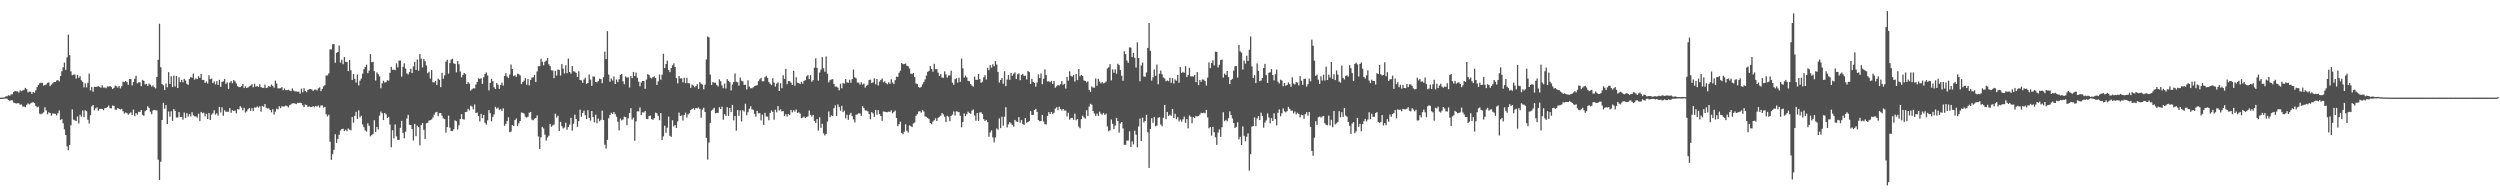 <svg xmlns="http://www.w3.org/2000/svg" width="1920" height="150"><path fill="#4f4f4f" d="M0 74.978h1v1H0zM1 74.974h1v1H1zM2 74.889h1v1H2zM3 74.768h1v1H3zM4 73.997h1v1.749H4zM5 73.946h1v1.911H5zM6 73.165h1v3.675H6zM7 73.505h1v3.977H7zM8 72.552h1v4.418H8zM9 72.376h1v4.704H9zM10 70.592h1v8.165H10zM11 69.812h1v9.332H11zM12 70.138h1v9.41H12zM13 70.159h1v9.073H13zM14 71.143h1v8.208H14zM15 69.385h1v11.053H15zM16 70.017h1v10.216H16zM17 69.415h1v12.437H17zM18 68.938h1v12.865H18zM19 67.488h1v14.911H19zM20 68.451h1v12.051H20zM21 70.963h1v8.459H21zM22 70.283h1v9.871H22zM23 70.441h1v9.017H23zM24 72.112h1v6.668H24zM25 70.582h1v7.888H25zM26 71.241h1v8.01H26zM27 69.343h1v12.028H27zM28 66.887h1v15.479H28zM29 65.272h1v16.595H29zM30 63.99h1v23.295H30zM31 63.469h1v24.298H31zM32 63.615h1v23.524H32zM33 65.756h1v20.562H33zM34 65.332h1v17.074H34zM35 64.895h1v19.955H35zM36 63.622h1v24.167H36zM37 63.213h1v23.034H37zM38 66.152h1v20.663H38zM39 64.937h1v23.92H39zM40 64.008h1v23.202H40zM41 63.063h1v24.171H41zM42 62.961h1v24.514H42zM43 61.848h1v26.849H43zM44 61.519h1v25.462H44zM45 62.452h1v22.396H45zM46 58.45h1v33.654H46zM47 54.712h1v36.713H47zM48 51.664h1v43.036H48zM49 48.011h1v51.307H49zM50 53.657h1v50H50zM51 44.143h1v68.252H51zM52 26.593h1v88.738H52zM53 42.326h1v69.057H53zM54 54.809h1v41.395H54zM55 57.827h1v26.174H55zM56 57.395h1v34.486H56zM57 57.169h1v35.363H57zM58 60.364h1v32.619H58zM59 57.574h1v31.918H59zM60 59.762h1v35.039H60zM61 58.564h1v29.54H61zM62 61.637h1v27.949H62zM63 62.894h1v21.919H63zM64 67.108h1v22.821H64zM65 64.046h1v20.644H65zM66 67.114h1v18.349H66zM67 63.585h1v28.389H67zM68 56.522h1v38.374H68zM69 69.356h1v19.127H69zM70 66.892h1v14.818H70zM71 70.455h1v10.201H71zM72 66.727h1v18.023H72zM73 66.821h1v16.368H73zM74 66.603h1v15.874H74zM75 66.213h1v18.828H75zM76 66.661h1v17.061H76zM77 67.389h1v16.131H77zM78 65.497h1v18.213H78zM79 67.289h1v17.404H79zM80 67.185h1v15.923H80zM81 67.759h1v15.111H81zM82 66.358h1v15.937H82zM83 66.519h1v14.548H83zM84 66.066h1v17.039H84zM85 66.901h1v16.347H85zM86 68.385h1v12.662H86zM87 67.544h1v13.745H87zM88 65.674h1v18.567H88zM89 66.233h1v18.01H89zM90 67.293h1v15.637H90zM91 65.973h1v17.663H91zM92 67.905h1v16.232H92zM93 66.249h1v17.293H93zM94 62.742h1v22.722H94zM95 63.03h1v24.241H95zM96 62.232h1v24.123H96zM97 63.054h1v23.858H97zM98 65.104h1v22.91H98zM99 60.649h1v26.445H99zM100 60.753h1v25.494H100zM101 65.63h1v22.636H101zM102 62.954h1v21.215H102zM103 60.451h1v28.808H103zM104 58.176h1v28.637H104zM105 63.991h1v24.069H105zM106 63.259h1v22.585H106zM107 63.167h1v22.784H107zM108 66.203h1v18.258H108zM109 61.307h1v26.886H109zM110 62.092h1v26.828H110zM111 64.742h1v20.686H111zM112 64.412h1v20.159H112zM113 65.964h1v15.71H113zM114 64.229h1v18.591H114zM115 65.065h1v20.732H115zM116 66.439h1v21.287H116zM117 65.582h1v19.296H117zM118 66.986h1v17.45H118zM119 67.889h1v16.869H119zM120 59.097h1v25.721H120zM121 45.949h1v76.661H121zM122 18.217h1v120.1H122zM123 51.635h1v72.572H123zM124 64.57h1v27.649H124zM125 65.546h1v13.417H125zM126 69.051h1v14.44H126zM127 64.146h1v16.524H127zM128 67.045h1v28.187H128zM129 55.438h1v30.215H129zM130 64.45h1v25.134H130zM131 58.553h1v26.947H131zM132 66.854h1v25.946H132zM133 58.132h1v25.656H133zM134 66.459h1v18.697H134zM135 58.317h1v31.963H135zM136 67.599h1v22.66H136zM137 59.4h1v26.642H137zM138 63.085h1v26.816H138zM139 61.355h1v28.365H139zM140 63.22h1v28.696H140zM141 60.545h1v25.885H141zM142 61.788h1v28.77H142zM143 64.298h1v22.662H143zM144 65.171h1v24.418H144zM145 60.613h1v27.047H145zM146 59.099h1v30.333H146zM147 59.698h1v26.398H147zM148 56.524h1v31.979H148zM149 61.156h1v28.113H149zM150 60.12h1v29.323H150zM151 60.77h1v29.527H151zM152 58.572h1v28.748H152zM153 59.858h1v33.098H153zM154 56.731h1v29.237H154zM155 61.397h1v25.646H155zM156 61.393h1v25.137H156zM157 63.711h1v25.716H157zM158 62.605h1v24.85H158zM159 64.118h1v27.35H159zM160 57.813h1v28.966H160zM161 60.797h1v31.337H161zM162 60.309h1v27.825H162zM163 63.87h1v23.177H163zM164 62.619h1v22.04H164zM165 64.878h1v23.176H165zM166 62.328h1v24.683H166zM167 65.248h1v23.569H167zM168 61.333h1v20.78H168zM169 66.699h1v19.698H169zM170 62.894h1v19.561H170zM171 62.416h1v26.513H171zM172 60.68h1v24.044H172zM173 64.471h1v21.33H173zM174 63.212h1v22.663H174zM175 68.432h1v17.399H175zM176 63.404h1v19.652H176zM177 62.266h1v24.382H177zM178 63.969h1v20.734H178zM179 61.451h1v23.741H179zM180 62.404h1v22.546H180zM181 64.122h1v22.951H181zM182 66.162h1v17.57H182zM183 66.909h1v17.187H183zM184 66.926h1v14.59H184zM185 66.149h1v16.601H185zM186 64.432h1v20.303H186zM187 67.658h1v15.149H187zM188 66.298h1v20.133H188zM189 67.59h1v17.909H189zM190 67.141h1v16.834H190zM191 66.285h1v16.637H191zM192 65.807h1v19.298H192zM193 64.632h1v18.408H193zM194 67.041h1v18.139H194zM195 64.301h1v18.285H195zM196 66.565h1v16.104H196zM197 66.072h1v15.679H197zM198 66.776h1v15.884H198zM199 64.667h1v16.997H199zM200 66.933h1v18.829H200zM201 67.386h1v13.945H201zM202 67.461h1v14.561H202zM203 65.023h1v14.91H203zM204 67.624h1v15.142H204zM205 67.194h1v16.104H205zM206 66.049h1v17.225H206zM207 66.683h1v17.822H207zM208 64.93h1v21.349H208zM209 65.939h1v17.968H209zM210 67.324h1v20.704H210zM211 61.903h1v23.881H211zM212 64.171h1v19.248H212zM213 67.824h1v16.21H213zM214 67.858h1v13.756H214zM215 67.685h1v15.358H215zM216 66.889h1v14.662H216zM217 69.256h1v12.577H217zM218 67.898h1v13.859H218zM219 69.227h1v11.836H219zM220 69.242h1v12.334H220zM221 68.845h1v13.65H221zM222 69.603h1v11.172H222zM223 69.999h1v10.185H223zM224 67.884h1v11.508H224zM225 69.499h1v9.741H225zM226 70.151h1v9.359H226zM227 70.121h1v9.919H227zM228 70.528h1v8.415H228zM229 70.341h1v8.81H229zM230 71.947h1v6.853H230zM231 68.11h1v11.139H231zM232 70.883h1v9.974H232zM233 67.736h1v14.467H233zM234 69.936h1v10.346H234zM235 70.853h1v9.86H235zM236 69.045h1v13.203H236zM237 68.481h1v13.23H237zM238 68.337h1v13.909H238zM239 68.777h1v13.411H239zM240 69.837h1v11.618H240zM241 68.869h1v13.508H241zM242 68.736h1v12.608H242zM243 69.47h1v12.383H243zM244 67.847h1v13.205H244zM245 67.115h1v15.543H245zM246 70.042h1v10.943H246zM247 68.254h1v12.752H247zM248 66.361h1v16.3H248zM249 65.369h1v16.734H249zM250 57.977h1v29.739H250zM251 57.913h1v31.512H251zM252 56.368h1v31.753H252zM253 37.901h1v70.885H253zM254 37.965h1v84.774H254zM255 34.007h1v84.386H255zM256 33.837h1v81.188H256zM257 48.201h1v54.921H257zM258 40.556h1v69.232H258zM259 39.864h1v66.728H259zM260 34.902h1v68.581H260zM261 48.09h1v52.23H261zM262 45.866h1v53.213H262zM263 49.286h1v49.589H263zM264 43.776h1v56.925H264zM265 47.517h1v52.07H265zM266 47.615h1v53.166H266zM267 54.644h1v44.009H267zM268 46.062h1v53.525H268zM269 54.005h1v46.132H269zM270 61.509h1v28.34H270zM271 56.824h1v37.406H271zM272 60.516h1v28.398H272zM273 63.377h1v22.496H273zM274 57.254h1v34.102H274zM275 65.578h1v19.168H275zM276 61.964h1v28.091H276zM277 60.351h1v28.596H277zM278 56.582h1v38.939H278zM279 53.17h1v44.575H279zM280 51.423h1v48.736H280zM281 49.64h1v51.446H281zM282 56.231h1v38.547H282zM283 54.266h1v42.368H283zM284 41.543h1v63.185H284zM285 47.78h1v56.007H285zM286 47.459h1v55.352H286zM287 54.614h1v37.769H287zM288 61.867h1v39.475H288zM289 55.587h1v41.903H289zM290 56.937h1v42.56H290zM291 58.654h1v30.13H291zM292 67.8h1v17.892H292zM293 63.995h1v22.971H293zM294 61.98h1v30.236H294zM295 63.405h1v23.354H295zM296 63.054h1v24.746H296zM297 61.666h1v28.906H297zM298 61.898h1v27.868H298zM299 55.893h1v39.761H299zM300 51.315h1v61.792H300zM301 53.598h1v46.407H301zM302 53.464h1v52.751H302zM303 53.893h1v41.641H303zM304 48.647h1v56.042H304zM305 51.782h1v55.628H305zM306 46.466h1v60.981H306zM307 46.486h1v51.688H307zM308 58.81h1v33.996H308zM309 51.293h1v50.732H309zM310 48.569h1v57.609H310zM311 52.645h1v48.458H311zM312 56.371h1v34.683H312zM313 57.209h1v31.011H313zM314 55.347h1v40.453H314zM315 52.775h1v43.21H315zM316 56.127h1v42.948H316zM317 50.98h1v56.968H317zM318 47.512h1v47.643H318zM319 53.684h1v50.898H319zM320 45.708h1v50.783H320zM321 54.293h1v43.421H321zM322 41.574h1v70.079H322zM323 45.044h1v51.041H323zM324 51.822h1v42.714H324zM325 45.298h1v54.382H325zM326 47.105h1v59.678H326zM327 50.302h1v44.368H327zM328 56.283h1v37.986H328zM329 55.161h1v37.476H329zM330 60.311h1v31.944H330zM331 53.789h1v37.971H331zM332 63.244h1v26.959H332zM333 63.21h1v24.863H333zM334 62.11h1v24.243H334zM335 65.212h1v20.727H335zM336 60.43h1v28.822H336zM337 61.299h1v25.623H337zM338 66.931h1v19.86H338zM339 55.947h1v32.93H339zM340 60.431h1v30.563H340zM341 57.833h1v33.592H341zM342 47.362h1v54.522H342zM343 45.912h1v51.735H343zM344 56.526h1v32.307H344zM345 48.482h1v49.552H345zM346 45.763h1v54.913H346zM347 45.103h1v55.542H347zM348 48.656h1v50.596H348zM349 49.071h1v43.397H349zM350 55.532h1v37.605H350zM351 46.973h1v52.465H351zM352 49.297h1v46.921H352zM353 54.94h1v36.531H353zM354 59.379h1v28.321H354zM355 57.507h1v34.062H355zM356 56.002h1v35.844H356zM357 56.965h1v29.097H357zM358 64.52h1v21.321H358zM359 63.081h1v20.488H359zM360 64.202h1v20.626H360zM361 69.526h1v11.622H361zM362 68.538h1v13.308H362zM363 67.812h1v16.225H363zM364 67.908h1v12.325H364zM365 64.896h1v21.926H365zM366 62.992h1v23.459H366zM367 60.135h1v28.972H367zM368 60.673h1v32.57H368zM369 60.046h1v27.393H369zM370 64.415h1v26.305H370zM371 59.269h1v29.048H371zM372 56.851h1v37.454H372zM373 55.593h1v40.176H373zM374 57.975h1v34.462H374zM375 69.426h1v15.113H375zM376 63.702h1v23.238H376zM377 60.588h1v32.527H377zM378 62.4h1v27.334H378zM379 67.05h1v20.802H379zM380 68.299h1v13.782H380zM381 63.765h1v19.739H381zM382 65.152h1v17.562H382zM383 68.224h1v16.1H383zM384 65.354h1v18.553H384zM385 63.437h1v21.649H385zM386 65.676h1v17.546H386zM387 58.333h1v38.302H387zM388 56.204h1v38.916H388zM389 58.742h1v34.217H389zM390 59.951h1v30.089H390zM391 57.219h1v44.292H391zM392 49.562h1v51.442H392zM393 52.995h1v42.937H393zM394 58.444h1v38.348H394zM395 57.697h1v34.559H395zM396 59.058h1v31.925H396zM397 56.587h1v40.24H397zM398 56.983h1v37.739H398zM399 57.914h1v34.992H399zM400 64.594h1v21.765H400zM401 63.051h1v23.613H401zM402 61.96h1v25.311H402zM403 59.968h1v29.666H403zM404 65.136h1v25.166H404zM405 60.613h1v29.022H405zM406 65.511h1v21.012H406zM407 61.381h1v24.578H407zM408 59.576h1v32.344H408zM409 59.33h1v33.081H409zM410 57.518h1v33.624H410zM411 63.005h1v27.693H411zM412 54.907h1v33.708H412zM413 50.821h1v53.967H413zM414 50.819h1v63.593H414zM415 45.07h1v60.373H415zM416 47.479h1v49.972H416zM417 50.166h1v48.511H417zM418 47.39h1v55.994H418zM419 46.618h1v61.368H419zM420 44.535h1v61.071H420zM421 49.352h1v54.881H421zM422 50.802h1v44.361H422zM423 53.993h1v43.376H423zM424 54.139h1v42.144H424zM425 60.031h1v35.658H425zM426 54.382h1v32.988H426zM427 58.005h1v32.199H427zM428 53.366h1v35.499H428zM429 53.709h1v46.907H429zM430 58.061h1v35.554H430zM431 49.182h1v47.762H431zM432 52.662h1v46.004H432zM433 56.417h1v41.553H433zM434 50.114h1v44.124H434zM435 56.232h1v43.42H435zM436 44.936h1v52.625H436zM437 55.275h1v40.422H437zM438 56.553h1v33.98H438zM439 50.709h1v49.583H439zM440 54.718h1v40.338H440zM441 55.03h1v33.032H441zM442 55.994h1v35.455H442zM443 59.152h1v38.249H443zM444 54.746h1v38.272H444zM445 61.445h1v22.767H445zM446 61.711h1v27.984H446zM447 63.573h1v23.146H447zM448 61.083h1v23.834H448zM449 59.608h1v28.881H449zM450 64.338h1v27.145H450zM451 63.715h1v20.925H451zM452 57.214h1v33.299H452zM453 61.126h1v31.491H453zM454 65.883h1v19.392H454zM455 58.698h1v31.221H455zM456 58.895h1v35.075H456zM457 62.993h1v25.047H457zM458 63.258h1v31.397H458zM459 62.319h1v28.756H459zM460 60.415h1v32.713H460zM461 60.75h1v31.314H461zM462 63.881h1v21.099H462zM463 59.232h1v32.94H463zM464 39.664h1v71.479H464zM465 45.3h1v68.82H465zM466 23.919h1v83.511H466zM467 57.295h1v33.529H467zM468 62.757h1v25.565H468zM469 60.187h1v26.39H469zM470 61.802h1v25.688H470zM471 58.67h1v27.322H471zM472 64.501h1v23.144H472zM473 61.066h1v28.632H473zM474 63.1h1v30.389H474zM475 60.876h1v39.197H475zM476 57.595h1v33.452H476zM477 56.847h1v35.66H477zM478 62.485h1v29.321H478zM479 64.7h1v24.831H479zM480 58.657h1v31.311H480zM481 59.637h1v36.523H481zM482 59.338h1v31.519H482zM483 67.17h1v19.627H483zM484 58.304h1v24.817H484zM485 59.983h1v31.801H485zM486 55.222h1v35.122H486zM487 58.38h1v49.752H487zM488 55.742h1v37.514H488zM489 59.713h1v25.815H489zM490 62.74h1v22.797H490zM491 66.237h1v16.294H491zM492 63.336h1v24.989H492zM493 62.224h1v24.03H493zM494 62.212h1v24.195H494zM495 68.214h1v17.105H495zM496 61.124h1v30.155H496zM497 56.957h1v34.583H497zM498 57.653h1v31.507H498zM499 59.591h1v29.104H499zM500 60.258h1v31.25H500zM501 59.195h1v32.825H501zM502 58.695h1v32.102H502zM503 59.871h1v26.66H503zM504 65.226h1v21.746H504zM505 62.477h1v26.524H505zM506 57.233h1v35.078H506zM507 61.203h1v25.619H507zM508 57.365h1v50.218H508zM509 41.335h1v63.415H509zM510 52.28h1v44.295H510zM511 49.175h1v52.799H511zM512 46.524h1v51.521H512zM513 53.721h1v35.811H513zM514 55.422h1v48.819H514zM515 52.257h1v52.88H515zM516 50.13h1v42.219H516zM517 48.67h1v48.415H517zM518 51.457h1v44.577H518zM519 59.969h1v38.33H519zM520 64.008h1v29.248H520zM521 58.375h1v28.081H521zM522 60.246h1v28.775H522zM523 60.134h1v28.557H523zM524 63.204h1v29.39H524zM525 59.704h1v28.612H525zM526 63.83h1v22.666H526zM527 59.726h1v30.513H527zM528 63.77h1v24.06H528zM529 63.974h1v22.975H529zM530 67.469h1v17.056H530zM531 64.984h1v18.768H531zM532 65.736h1v17.434H532zM533 67.084h1v17.141H533zM534 66.083h1v16.794H534zM535 64.601h1v18.695H535zM536 68.227h1v14.304H536zM537 62.994h1v20.765H537zM538 64.315h1v26.136H538zM539 64.986h1v19.139H539zM540 68.576h1v14.162H540zM541 65.002h1v21.017H541zM542 45.677h1v60.191H542zM543 28.025h1v94.56H543zM544 28.744h1v80.791H544zM545 57.255h1v37.137H545zM546 65.268h1v19.652H546zM547 63.015h1v21.075H547zM548 63.552h1v19.256H548zM549 63.515h1v23.545H549zM550 65.319h1v21.364H550zM551 66.396h1v20.28H551zM552 60.939h1v21.457H552zM553 62.357h1v21.338H553zM554 65.562h1v16.368H554zM555 67.722h1v24.245H555zM556 64.184h1v23.521H556zM557 67.926h1v21.027H557zM558 60.751h1v21.569H558zM559 62.12h1v26.895H559zM560 63.114h1v19.823H560zM561 69.491h1v16.604H561zM562 64.925h1v15.661H562zM563 63.047h1v29.426H563zM564 56.415h1v32.679H564zM565 62.777h1v37.593H565zM566 63.237h1v21.32H566zM567 65.782h1v23.203H567zM568 59.613h1v25.167H568zM569 61.938h1v31.357H569zM570 62.508h1v22.101H570zM571 65.194h1v20.538H571zM572 65.101h1v14.562H572zM573 68.641h1v19.871H573zM574 61.714h1v24.477H574zM575 66.516h1v16.978H575zM576 67.769h1v13.82H576zM577 67.786h1v16.172H577zM578 67.014h1v17.315H578zM579 66.148h1v21.296H579zM580 65.761h1v23.844H580zM581 65.411h1v19.715H581zM582 62.367h1v24.647H582zM583 60.951h1v25.93H583zM584 59.786h1v32.715H584zM585 62.486h1v25.641H585zM586 62.408h1v33.53H586zM587 59.345h1v27.355H587zM588 58.198h1v31.284H588zM589 59.821h1v29.718H589zM590 62.96h1v29.425H590zM591 64.312h1v22.477H591zM592 65.444h1v19.37H592zM593 60.055h1v25.896H593zM594 63.435h1v28.461H594zM595 66.462h1v17.835H595zM596 64.196h1v22.056H596zM597 63.212h1v18.227H597zM598 69.878h1v14.969H598zM599 63.924h1v20.058H599zM600 67.755h1v17.831H600zM601 57.789h1v27.495H601zM602 60.623h1v28.573H602zM603 52.907h1v34.817H603zM604 64.675h1v24.939H604zM605 62.251h1v25.267H605zM606 62.311h1v26.106H606zM607 63.506h1v20.9H607zM608 65.156h1v21.169H608zM609 54.356h1v30.279H609zM610 65.8h1v19.942H610zM611 59.319h1v24.785H611zM612 63.539h1v23.229H612zM613 63.803h1v22.395H613zM614 64.575h1v22.736H614zM615 62.838h1v27.947H615zM616 64.214h1v26.11H616zM617 62.052h1v27.449H617zM618 61.575h1v29.115H618zM619 58.573h1v31.293H619zM620 57.64h1v31.738H620zM621 60.751h1v24.161H621zM622 57.713h1v30.521H622zM623 62.751h1v26.741H623zM624 61.613h1v26.667H624zM625 52.04h1v40.789H625zM626 44.815h1v49.523H626zM627 52.184h1v39.259H627zM628 61.907h1v38.388H628zM629 55.703h1v34.34H629zM630 53.469h1v44.694H630zM631 43.898h1v51.147H631zM632 52.366h1v50.057H632zM633 55.07h1v48.955H633zM634 43.416h1v59.51H634zM635 56.632h1v36.75H635zM636 63.297h1v22.387H636zM637 61.608h1v28.426H637zM638 61.038h1v27.586H638zM639 60.759h1v28.371H639zM640 64.517h1v18.641H640zM641 66.486h1v14.399H641zM642 66.467h1v22.691H642zM643 67.346h1v12.831H643zM644 69.394h1v12.828H644zM645 64.294h1v20.742H645zM646 67.81h1v13.478H646zM647 63.642h1v22.496H647zM648 64.284h1v20.68H648zM649 60.689h1v30.243H649zM650 63.242h1v24.848H650zM651 63.59h1v28.47H651zM652 61.309h1v26.819H652zM653 63.521h1v23.117H653zM654 60.784h1v28.441H654zM655 53.404h1v38.308H655zM656 59.401h1v34.582H656zM657 60.168h1v27.958H657zM658 63.387h1v24.426H658zM659 63.414h1v23.562H659zM660 65.013h1v22.129H660zM661 63.2h1v25.769H661zM662 64.912h1v16.754H662zM663 64.149h1v18.885H663zM664 67.257h1v17.557H664zM665 65.905h1v19.051H665zM666 65.007h1v20.517H666zM667 61.556h1v26.03H667zM668 61.208h1v30.431H668zM669 63.777h1v22.301H669zM670 63.234h1v23.788H670zM671 60.139h1v29.611H671zM672 64.711h1v19.721H672zM673 60.678h1v27.45H673zM674 65.639h1v18.974H674zM675 62.727h1v24.925H675zM676 61.384h1v27.697H676zM677 60.204h1v32.599H677zM678 63.258h1v22.339H678zM679 62.498h1v23.322H679zM680 63.824h1v22.285H680zM681 64.737h1v21.493H681zM682 63.251h1v22.51H682zM683 64.362h1v21.577H683zM684 60.894h1v23.827H684zM685 63.356h1v23.716H685zM686 64.593h1v21.298H686zM687 61.586h1v23.31H687zM688 58.811h1v31.877H688zM689 59.091h1v37.821H689zM690 55.865h1v39.499H690zM691 54.26h1v39.172H691zM692 48.388h1v53.705H692zM693 49.378h1v53.7H693zM694 49.106h1v52.017H694zM695 48.809h1v46.696H695zM696 50.46h1v49.961H696zM697 50.893h1v50.903H697zM698 52.619h1v43.688H698zM699 56.542h1v40.363H699zM700 56.933h1v40.716H700zM701 56.045h1v38.792H701zM702 59.036h1v35.083H702zM703 64.08h1v24.863H703zM704 64.56h1v23.142H704zM705 66.82h1v18.779H705zM706 67.448h1v17.98H706zM707 66.688h1v19.845H707zM708 64.752h1v19.776H708zM709 62.94h1v22.648H709zM710 60.954h1v28.494H710zM711 58.001h1v31.681H711zM712 55.215h1v35.34H712zM713 54.395h1v37.092H713zM714 50.732h1v43.74H714zM715 52.938h1v42.487H715zM716 55.059h1v38.331H716zM717 49.016h1v43.368H717zM718 53.135h1v37.676H718zM719 53.102h1v39.881H719zM720 55.798h1v34.703H720zM721 58.441h1v31.202H721zM722 56.881h1v31.909H722zM723 59.546h1v27.246H723zM724 59.765h1v28.076H724zM725 54.761h1v34.849H725zM726 57.089h1v36.732H726zM727 59.603h1v29.318H727zM728 57.994h1v31.673H728zM729 57.895h1v35.189H729zM730 54.268h1v34.767H730zM731 63.476h1v24.569H731zM732 65.102h1v20.519H732zM733 60.77h1v27.937H733zM734 60.05h1v25.454H734zM735 63.42h1v22.328H735zM736 59.656h1v26.442H736zM737 62.803h1v26.121H737zM738 44.964h1v52.824H738zM739 52.485h1v41.188H739zM740 59.595h1v27.551H740zM741 58.033h1v31.136H741zM742 59.454h1v28.275H742zM743 62.112h1v23.639H743zM744 62.403h1v24.311H744zM745 64.512h1v22.963H745zM746 65.695h1v19.222H746zM747 66.5h1v17.603H747zM748 58.814h1v29.894H748zM749 61.289h1v31.416H749zM750 61.324h1v25.509H750zM751 56.791h1v36.098H751zM752 60.843h1v25.553H752zM753 63.585h1v22.657H753zM754 62.779h1v24.736H754zM755 59.395h1v32.108H755zM756 57.707h1v35.307H756zM757 61.077h1v31.01H757zM758 52.083h1v41.716H758zM759 53.959h1v51.084H759zM760 50.019h1v51.73H760zM761 51.975h1v48.173H761zM762 49.343h1v56.251H762zM763 50.912h1v58.445H763zM764 46.884h1v58.654H764zM765 49.545h1v49.133H765zM766 55.242h1v44.409H766zM767 63.457h1v27.473H767zM768 61.419h1v36.997H768zM769 59.886h1v29.76H769zM770 64.303h1v32.194H770zM771 54.723h1v34.909H771zM772 66.174h1v16.172H772zM773 61.082h1v36.794H773zM774 57.64h1v37.874H774zM775 61.299h1v32.536H775zM776 55.949h1v38.863H776zM777 58.203h1v37.76H777zM778 56.643h1v40.592H778zM779 55.624h1v36.493H779zM780 60.742h1v32.549H780zM781 57.15h1v36.493H781zM782 56.356h1v33.622H782zM783 61.594h1v32.676H783zM784 57.536h1v34.691H784zM785 56.734h1v38.457H785zM786 58.303h1v37.751H786zM787 58.065h1v32.616H787zM788 60.987h1v33.21H788zM789 54.443h1v39.249H789zM790 55.37h1v37.614H790zM791 64.475h1v20.819H791zM792 60.569h1v27.722H792zM793 62.883h1v25.452H793zM794 63.721h1v20.868H794zM795 66.572h1v17.036H795zM796 63.331h1v22.572H796zM797 57.068h1v35.191H797zM798 59.966h1v33.163H798zM799 56.441h1v36.532H799zM800 64.657h1v23.605H800zM801 60.503h1v32.742H801zM802 53.253h1v42.058H802zM803 57.719h1v37.845H803zM804 62.584h1v26.421H804zM805 62.404h1v23.715H805zM806 63.105h1v24.433H806zM807 62.061h1v23.959H807zM808 64.458h1v23.244H808zM809 62.172h1v24.41H809zM810 67.341h1v16.062H810zM811 66.231h1v16.098H811zM812 65.209h1v19.496H812zM813 65.702h1v16.31H813zM814 64.683h1v19.097H814zM815 62.273h1v22.616H815zM816 65.054h1v18.634H816zM817 64.369h1v20.542H817zM818 68.019h1v16.92H818zM819 59.087h1v30.375H819zM820 61.973h1v24.582H820zM821 54.808h1v37.078H821zM822 58.191h1v32.554H822zM823 58.845h1v31.651H823zM824 57.572h1v34.49H824zM825 62.693h1v24.572H825zM826 56.821h1v35.616H826zM827 61.542h1v29.786H827zM828 52.994h1v44.237H828zM829 58.581h1v39.941H829zM830 57.667h1v33.874H830zM831 58.42h1v30.489H831zM832 61.76h1v28.425H832zM833 62.108h1v28.963H833zM834 63.242h1v21.454H834zM835 62.506h1v26.699H835zM836 68.978h1v12.813H836zM837 70.519h1v9.222H837zM838 66.416h1v13.993H838zM839 67.219h1v17.993H839zM840 67.365h1v19.838H840zM841 60.256h1v28.764H841zM842 65.777h1v21.541H842zM843 60.5h1v28.484H843zM844 62.692h1v23.066H844zM845 64.064h1v23.215H845zM846 63.015h1v25.117H846zM847 64.071h1v22.632H847zM848 63.544h1v24.75H848zM849 62.622h1v24.639H849zM850 52.583h1v44.542H850zM851 51.663h1v49.158H851zM852 49.277h1v50.692H852zM853 61.747h1v30.018H853zM854 53.311h1v41.768H854zM855 55.904h1v43.242H855zM856 53.226h1v43.182H856zM857 56.592h1v33.969H857zM858 48.957h1v43.969H858zM859 50.03h1v51.855H859zM860 53.82h1v41.076H860zM861 58.142h1v35.56H861zM862 62.049h1v36.603H862zM863 39.483h1v71.673H863zM864 41.501h1v69.743H864zM865 46.48h1v61.487H865zM866 48.228h1v59.736H866zM867 36.426h1v64.447H867zM868 36.562h1v76.328H868zM869 43.836h1v64.772H869zM870 40.59h1v70.315H870zM871 44.366h1v56.058H871zM872 51.928h1v51.534H872zM873 32.513h1v80.619H873zM874 44.545h1v52.569H874zM875 62.405h1v28.632H875zM876 50.334h1v58.004H876zM877 48.094h1v42.253H877zM878 58.689h1v35.316H878zM879 59.006h1v33.928H879zM880 55.665h1v32.483H880zM881 36.835h1v64.797H881zM882 17.647h1v111.305H882zM883 39.001h1v60.028H883zM884 61.898h1v28.883H884zM885 59.413h1v34.901H885zM886 53.368h1v36.562H886zM887 58.23h1v38.76H887zM888 49.542h1v46.85H888zM889 64.692h1v25.794H889zM890 56.57h1v33.404H890zM891 54.192h1v41.476H891zM892 57.049h1v39.911H892zM893 59.474h1v30.967H893zM894 60.24h1v20.361H894zM895 62.343h1v29.219H895zM896 61.801h1v24.19H896zM897 62.378h1v26.681H897zM898 59.775h1v28.357H898zM899 63.612h1v25.305H899zM900 59.985h1v23.751H900zM901 64.141h1v26.492H901zM902 61.038h1v26.372H902zM903 61.96h1v29.623H903zM904 57.536h1v32.437H904zM905 63.53h1v29.746H905zM906 51.525h1v40.274H906zM907 56.074h1v37.352H907zM908 55.132h1v36.558H908zM909 55.916h1v33.653H909zM910 50.827h1v43.519H910zM911 59.26h1v32.169H911zM912 57.618h1v40.977H912zM913 52.054h1v36.646H913zM914 58.664h1v31.018H914zM915 58.633h1v36.065H915zM916 58.796h1v31.003H916zM917 57.581h1v33.08H917zM918 63.056h1v26.004H918zM919 55.33h1v34.165H919zM920 65.393h1v23.683H920zM921 61.368h1v26.645H921zM922 62.804h1v23.816H922zM923 61.03h1v25.891H923zM924 61.185h1v25.347H924zM925 62.293h1v24.797H925zM926 65.759h1v18.645H926zM927 59.585h1v30.613H927zM928 47.919h1v50.572H928zM929 52.385h1v45.212H929zM930 48.429h1v55.748H930zM931 46.283h1v51.133H931zM932 50.164h1v51.351H932zM933 39.69h1v65.749H933zM934 39.825h1v71.48H934zM935 51.754h1v50.108H935zM936 49.783h1v49.594H936zM937 46.11h1v59.001H937zM938 45.71h1v52.055H938zM939 59.537h1v26.69H939zM940 56.481h1v36.609H940zM941 57.602h1v34.489H941zM942 54.516h1v38.666H942zM943 59.302h1v31.491H943zM944 64.573h1v20.963H944zM945 61.409h1v26.959H945zM946 60.495h1v30.54H946zM947 54.216h1v40.264H947zM948 50.903h1v47.334H948zM949 50.637h1v46.729H949zM950 59.527h1v34.443H950zM951 34.454h1v72.576H951zM952 39.522h1v65.544H952zM953 40.471h1v70.878H953zM954 53.411h1v43.667H954zM955 46.548h1v57.732H955zM956 48.915h1v59.561H956zM957 42.78h1v62.241H957zM958 46.829h1v55.604H958zM959 38.258h1v92.801H959zM960 28.024h1v90.401H960zM961 51.015h1v46.245H961zM962 59.843h1v36.95H962zM963 57.731h1v32.42H963zM964 63.818h1v33.134H964zM965 48.7h1v42.315H965zM966 54.381h1v34.732H966zM967 62.318h1v29.885H967zM968 61.832h1v24.695H968zM969 59.897h1v29.116H969zM970 52.192h1v45.863H970zM971 49.063h1v45.039H971zM972 57.7h1v34.794H972zM973 63.718h1v23.352H973zM974 55.898h1v34.32H974zM975 55.443h1v39.281H975zM976 53.061h1v37.655H976zM977 57.624h1v35.323H977zM978 61.723h1v25.318H978zM979 56.989h1v34.33H979zM980 53.448h1v42.861H980zM981 62.743h1v23.85H981zM982 64.061h1v19.937H982zM983 61.201h1v28.136H983zM984 61.858h1v25.134H984zM985 66.209h1v17.049H985zM986 63.573h1v21.908H986zM987 65.901h1v20.463H987zM988 65.207h1v20.189H988zM989 63.291h1v18.806H989zM990 64.584h1v19.023H990zM991 66.678h1v18.346H991zM992 59.4h1v25.484H992zM993 64.16h1v22.957H993zM994 64.882h1v20.775H994zM995 63.025h1v24.783H995zM996 63.379h1v23.152H996zM997 65.608h1v21.993H997zM998 58.395h1v31.823H998zM999 62.02h1v26.11H999zM1000 65.178h1v23.251H1000zM1001 60.656h1v30.465H1001zM1002 60.401h1v27.211H1002zM1003 66.522h1v19.71H1003zM1004 64.614h1v24.172H1004zM1005 60.345h1v25.667H1005zM1006 62.409h1v35.008H1006zM1007 30.453h1v85.487H1007zM1008 35.149h1v84.437H1008zM1009 46.528h1v59.272H1009zM1010 58.244h1v34.863H1010zM1011 57.33h1v38.604H1011zM1012 61.242h1v28.887H1012zM1013 64.45h1v25.09H1013zM1014 58.618h1v31.636H1014zM1015 61.874h1v27.6H1015zM1016 57.334h1v31.681H1016zM1017 61.836h1v32.831H1017zM1018 51.158h1v44.718H1018zM1019 61.449h1v34.735H1019zM1020 57.387h1v31.432H1020zM1021 59.547h1v36.768H1021zM1022 47.62h1v44.409H1022zM1023 60.55h1v37.123H1023zM1024 57.048h1v28.209H1024zM1025 61.48h1v34.004H1025zM1026 54.11h1v40.61H1026zM1027 57.298h1v36.321H1027zM1028 62.685h1v22.699H1028zM1029 63.413h1v26.681H1029zM1030 50.39h1v35.772H1030zM1031 59.813h1v29.977H1031zM1032 61.02h1v21.896H1032zM1033 58.319h1v30.438H1033zM1034 57.8h1v31.837H1034zM1035 58.808h1v34.94H1035zM1036 50.03h1v46.539H1036zM1037 52.38h1v50.488H1037zM1038 56.225h1v38.646H1038zM1039 62.241h1v31.477H1039zM1040 49.085h1v53.196H1040zM1041 48.143h1v52.799H1041zM1042 49.462h1v41.099H1042zM1043 58.706h1v38.687H1043zM1044 49.078h1v46.044H1044zM1045 47.974h1v52.802H1045zM1046 52.788h1v42.537H1046zM1047 59.09h1v33.977H1047zM1048 60.312h1v31.034H1048zM1049 57.882h1v35.434H1049zM1050 54.043h1v37.792H1050zM1051 61.855h1v24.371H1051zM1052 63.798h1v27.788H1052zM1053 61.137h1v26.217H1053zM1054 62.185h1v27.517H1054zM1055 62.152h1v27.524H1055zM1056 64.854h1v21.96H1056zM1057 56.23h1v29.902H1057zM1058 56.897h1v36.729H1058zM1059 49.911h1v44.411H1059zM1060 56.965h1v36.77H1060zM1061 57.988h1v30.383H1061zM1062 57.561h1v38.772H1062zM1063 47.812h1v46.757H1063zM1064 58.557h1v37.652H1064zM1065 55.444h1v36.06H1065zM1066 62.081h1v31.393H1066zM1067 60.944h1v27.025H1067zM1068 60.782h1v28.897H1068zM1069 58.054h1v29.505H1069zM1070 68.25h1v18.529H1070zM1071 60.279h1v24.246H1071zM1072 64.655h1v26.21H1072zM1073 63.147h1v20.774H1073zM1074 66.956h1v17.453H1074zM1075 65.145h1v19.087H1075zM1076 68.029h1v17.4H1076zM1077 65.219h1v18.334H1077zM1078 67.57h1v16.432H1078zM1079 67.733h1v16.283H1079zM1080 64.524h1v18.971H1080zM1081 66.935h1v15.413H1081zM1082 64.838h1v20.216H1082zM1083 64.772h1v20.776H1083zM1084 65.971h1v17.074H1084zM1085 67.901h1v16.239H1085zM1086 68.666h1v16.858H1086zM1087 68.29h1v16.018H1087zM1088 59.596h1v32.956H1088zM1089 61.672h1v30.74H1089zM1090 60.649h1v27.884H1090zM1091 62.773h1v27.411H1091zM1092 62.477h1v23.695H1092zM1093 63.523h1v20.645H1093zM1094 59.476h1v26.835H1094zM1095 64.589h1v25.414H1095zM1096 68.546h1v13.098H1096zM1097 67.965h1v12.871H1097zM1098 64.997h1v16.321H1098zM1099 68.315h1v17.154H1099zM1100 64.7h1v21.622H1100zM1101 61.26h1v31.408H1101zM1102 68.66h1v14.097H1102zM1103 64.248h1v19.132H1103zM1104 67.643h1v14.264H1104zM1105 65.649h1v20.042H1105zM1106 64.299h1v22.119H1106zM1107 66.489h1v18.526H1107zM1108 67.34h1v14.817H1108zM1109 66.442h1v16.882H1109zM1110 66.733h1v18.774H1110zM1111 63.872h1v21.835H1111zM1112 68.51h1v14.034H1112zM1113 57.641h1v32.709H1113zM1114 56.772h1v40.044H1114zM1115 62.315h1v27.074H1115zM1116 64.141h1v24.374H1116zM1117 62.128h1v23.003H1117zM1118 64.253h1v21.734H1118zM1119 63.549h1v23.5H1119zM1120 63.117h1v23.569H1120zM1121 64.523h1v21.757H1121zM1122 66.981h1v15.724H1122zM1123 65.525h1v20.841H1123zM1124 62.218h1v25.71H1124zM1125 62.857h1v26.973H1125zM1126 47.618h1v42.258H1126zM1127 59.123h1v35.335H1127zM1128 60.889h1v32.57H1128zM1129 59.488h1v27.488H1129zM1130 62.336h1v30.666H1130zM1131 63.781h1v26.175H1131zM1132 52.768h1v48.262H1132zM1133 61.465h1v31.727H1133zM1134 64.105h1v22.059H1134zM1135 66.689h1v16.492H1135zM1136 63.467h1v19.083H1136zM1137 65.346h1v19.095H1137zM1138 65.081h1v19.805H1138zM1139 59.058h1v32.752H1139zM1140 65.09h1v24.579H1140zM1141 67.675h1v16.405H1141zM1142 64.626h1v18.226H1142zM1143 65.258h1v19.744H1143zM1144 67.414h1v16.749H1144zM1145 66.055h1v17.864H1145zM1146 64.68h1v21.18H1146zM1147 61.44h1v25.075H1147zM1148 62.786h1v26.235H1148zM1149 64.912h1v16.895H1149zM1150 61.376h1v19.642H1150zM1151 56.336h1v47.731H1151zM1152 51.727h1v39.915H1152zM1153 57.439h1v33.124H1153zM1154 68.078h1v25.196H1154zM1155 65.363h1v17.091H1155zM1156 60.637h1v24.467H1156zM1157 66.561h1v20.017H1157zM1158 67.71h1v14.413H1158zM1159 69.587h1v10.382H1159zM1160 68.91h1v12.568H1160zM1161 69.728h1v10.907H1161zM1162 63.401h1v23.568H1162zM1163 65.73h1v18.449H1163zM1164 68.621h1v14.849H1164zM1165 49.895h1v48.878H1165zM1166 65.864h1v17.177H1166zM1167 66.222h1v18.46H1167zM1168 70.817h1v8.509H1168zM1169 68.558h1v11.717H1169zM1170 69.554h1v10.817H1170zM1171 68.495h1v12.741H1171zM1172 52.699h1v41.935H1172zM1173 60.375h1v36.561H1173zM1174 66.841h1v18.882H1174zM1175 65.261h1v20.228H1175zM1176 64.653h1v20.169H1176zM1177 65.002h1v18.327H1177zM1178 71.074h1v8.042H1178zM1179 62.072h1v28.735H1179zM1180 60.286h1v33.52H1180zM1181 67.969h1v14.948H1181zM1182 71.08h1v7.64H1182zM1183 49.594h1v50.603H1183zM1184 63.378h1v25.929H1184zM1185 64.721h1v18.444H1185zM1186 54.707h1v36.23H1186zM1187 51.884h1v40.221H1187zM1188 65.267h1v20.135H1188zM1189 55.705h1v35.66H1189zM1190 62.774h1v23.299H1190zM1191 64.081h1v24.811H1191zM1192 66.376h1v16.608H1192zM1193 67.985h1v14.747H1193zM1194 67.708h1v15.914H1194zM1195 68.48h1v14.42H1195zM1196 69.055h1v12.059H1196zM1197 69.271h1v11.636H1197zM1198 70.295h1v10.449H1198zM1199 71.069h1v9.117H1199zM1200 72.056h1v6.421H1200zM1201 71.63h1v7.137H1201zM1202 72.138h1v6.201H1202zM1203 72.564h1v5.729H1203zM1204 72.639h1v5.789H1204zM1205 72.751h1v4.902H1205zM1206 72.292h1v6.019H1206zM1207 71.915h1v7.114H1207zM1208 70.971h1v9.174H1208zM1209 69.996h1v10.621H1209zM1210 70.964h1v9.137H1210zM1211 68.905h1v14.298H1211zM1212 65.685h1v18.734H1212zM1213 65.888h1v18.825H1213zM1214 68.519h1v15.333H1214zM1215 67.247h1v15.525H1215zM1216 66.322h1v18.385H1216zM1217 65.902h1v20.747H1217zM1218 67.148h1v18.218H1218zM1219 69.066h1v12.289H1219zM1220 70.02h1v10.734H1220zM1221 69.449h1v12.278H1221zM1222 68.977h1v12.206H1222zM1223 71.907h1v6.631H1223zM1224 71.789h1v6.63H1224zM1225 70.257h1v8.626H1225zM1226 71.375h1v7.81H1226zM1227 72.222h1v6.545H1227zM1228 72.202h1v5.897H1228zM1229 71.55h1v6.482H1229zM1230 69.442h1v11.592H1230zM1231 66.362h1v17.657H1231zM1232 67.362h1v15.52H1232zM1233 69.115h1v13.087H1233zM1234 67.046h1v15.583H1234zM1235 65.92h1v16.26H1235zM1236 65.825h1v18.233H1236zM1237 67.674h1v15.6H1237zM1238 68.833h1v11.468H1238zM1239 67.752h1v13.39H1239zM1240 66.86h1v17.169H1240zM1241 68.942h1v12.376H1241zM1242 71.836h1v6.468H1242zM1243 71.071h1v8.496H1243zM1244 70.442h1v9.742H1244zM1245 71.064h1v7.741H1245zM1246 71.934h1v5.913H1246zM1247 72.469h1v5.323H1247zM1248 71.915h1v6.267H1248zM1249 71.415h1v7.048H1249zM1250 72.14h1v6.124H1250zM1251 72.926h1v4.354H1251zM1252 72.269h1v4.848H1252zM1253 72.202h1v6.026H1253zM1254 70.828h1v8.374H1254zM1255 71.042h1v7.497H1255zM1256 71.953h1v5.112H1256zM1257 72.976h1v4.118H1257zM1258 71.679h1v6.233H1258zM1259 71.015h1v7.058H1259zM1260 72.318h1v5.604H1260zM1261 73.826h1v2.457H1261zM1262 72.661h1v4.325H1262zM1263 72.887h1v4.357H1263zM1264 73.989h1v1.912H1264zM1265 73.952h1v1.775H1265zM1266 73.719h1v2.651H1266zM1267 73.778h1v2.425H1267zM1268 74.051h1v1.95H1268zM1269 74.32h1v1.488H1269zM1270 73.856h1v2.211H1270zM1271 73.925h1v2.452H1271zM1272 74.116h1v1.933H1272zM1273 73.62h1v3.001H1273zM1274 73.584h1v3.221H1274zM1275 73.81h1v2.703H1275zM1276 73.178h1v3.969H1276zM1277 73.355h1v3.579H1277zM1278 73.661h1v2.698H1278zM1279 73.373h1v3.591H1279zM1280 73.264h1v3.634H1280zM1281 73.464h1v2.832H1281zM1282 73.596h1v3.116H1282zM1283 73.285h1v3.15H1283zM1284 74.062h1v1.808H1284zM1285 74.368h1v1.385H1285zM1286 73.958h1v1.853H1286zM1287 74.356h1v1.314H1287zM1288 74.549h1v1.088H1288zM1289 74.555h1v1H1289zM1290 74.602h1v1H1290zM1291 74.476h1v1.215H1291zM1292 74.463h1v1.141H1292zM1293 74.493h1v1H1293zM1294 74.651h1v1.076H1294zM1295 58.923h1v31.573H1295zM1296 32.448h1v87.518H1296zM1297 28.893h1v96.199H1297zM1298 57.768h1v51.977H1298zM1299 63.651h1v24.539H1299zM1300 61.038h1v20.445H1300zM1301 65.854h1v22.317H1301zM1302 62.15h1v21.768H1302zM1303 66.906h1v23.017H1303zM1304 60.348h1v24.769H1304zM1305 63.104h1v28.661H1305zM1306 56.812h1v31.991H1306zM1307 66.439h1v23.69H1307zM1308 59.45h1v24.358H1308zM1309 66.548h1v20.235H1309zM1310 63.905h1v18.585H1310zM1311 70.159h1v16.172H1311zM1312 64.409h1v16.21H1312zM1313 63.092h1v30.8H1313zM1314 54.93h1v33.205H1314zM1315 64.068h1v26.663H1315zM1316 60.14h1v24.197H1316zM1317 65.242h1v26.553H1317zM1318 59.191h1v29.267H1318zM1319 59.235h1v32.277H1319zM1320 58.471h1v27.222H1320zM1321 61.516h1v26.707H1321zM1322 62.354h1v26.062H1322zM1323 58.223h1v31.498H1323zM1324 59.436h1v31.104H1324zM1325 63.372h1v28.895H1325zM1326 60.601h1v27.409H1326zM1327 60.26h1v29.81H1327zM1328 61.793h1v24.21H1328zM1329 60.377h1v24.096H1329zM1330 63.514h1v26.162H1330zM1331 64.043h1v22.689H1331zM1332 61.167h1v24.442H1332zM1333 60.9h1v25.894H1333zM1334 65.515h1v20.958H1334zM1335 61.393h1v24.666H1335zM1336 60.183h1v25.516H1336zM1337 66.208h1v18.526H1337zM1338 66.711h1v20.699H1338zM1339 65.481h1v17.55H1339zM1340 66.008h1v19.337H1340zM1341 51.848h1v41.132H1341zM1342 51.087h1v50.477H1342zM1343 55.94h1v39.227H1343zM1344 49.8h1v48.736H1344zM1345 43.756h1v54.871H1345zM1346 57.116h1v35.791H1346zM1347 55.587h1v37.134H1347zM1348 61.325h1v32.074H1348zM1349 64.505h1v21.26H1349zM1350 63.36h1v18.935H1350zM1351 65.749h1v20.234H1351zM1352 66.443h1v17.923H1352zM1353 60.016h1v26.693H1353zM1354 63.863h1v21.075H1354zM1355 63.631h1v21.045H1355zM1356 58.551h1v30.812H1356zM1357 63.166h1v22.727H1357zM1358 62.67h1v27.024H1358zM1359 58.704h1v30.311H1359zM1360 61.404h1v24.022H1360zM1361 63.763h1v20.619H1361zM1362 67.024h1v16.306H1362zM1363 67.867h1v15.654H1363zM1364 66.365h1v14.703H1364zM1365 67.91h1v15.983H1365zM1366 69.465h1v12.615H1366zM1367 63.037h1v26.655H1367zM1368 64.58h1v19.298H1368zM1369 65.132h1v18.262H1369zM1370 62.492h1v26.413H1370zM1371 61.359h1v26.635H1371zM1372 62.877h1v23.998H1372zM1373 67.942h1v16.991H1373zM1374 63.05h1v24.725H1374zM1375 32.413h1v87.008H1375zM1376 17.659h1v120.245H1376zM1377 10.296h1v122.096H1377zM1378 41.874h1v56.443H1378zM1379 63.063h1v19.052H1379zM1380 66.462h1v21.556H1380zM1381 59.948h1v23.712H1381zM1382 65.055h1v23.656H1382zM1383 59.686h1v26.142H1383zM1384 66.363h1v23.875H1384zM1385 56.269h1v28.649H1385zM1386 66.054h1v23.136H1386zM1387 57.571h1v29.75H1387zM1388 52.441h1v45.293H1388zM1389 53.144h1v42.788H1389zM1390 56.22h1v32.542H1390zM1391 58.14h1v34.384H1391zM1392 57.279h1v34.017H1392zM1393 60.889h1v27.366H1393zM1394 54.741h1v38.469H1394zM1395 55.1h1v38.979H1395zM1396 47.36h1v56.321H1396zM1397 45.743h1v55.363H1397zM1398 48.039h1v55.396H1398zM1399 51.886h1v47.021H1399zM1400 61.379h1v27.069H1400zM1401 61.163h1v27.64H1401zM1402 54.709h1v39.006H1402zM1403 56.554h1v41.718H1403zM1404 58.631h1v33.027H1404zM1405 59.355h1v32.305H1405zM1406 65.211h1v19.032H1406zM1407 62.025h1v25.23H1407zM1408 62.574h1v26.47H1408zM1409 52.528h1v41.598H1409zM1410 55.275h1v39.007H1410zM1411 55.21h1v36.785H1411zM1412 57.998h1v34.391H1412zM1413 56.599h1v38.081H1413zM1414 55.692h1v36.572H1414zM1415 57.154h1v31.66H1415zM1416 58.554h1v31.902H1416zM1417 63.186h1v24.319H1417zM1418 64.913h1v21.311H1418zM1419 62.858h1v24.489H1419zM1420 62.777h1v29.115H1420zM1421 46.857h1v51.803H1421zM1422 53.85h1v44.04H1422zM1423 49.721h1v49.429H1423zM1424 40.22h1v57.905H1424zM1425 53.4h1v43.553H1425zM1426 56.058h1v43.274H1426zM1427 55.605h1v37.186H1427zM1428 57.456h1v33.084H1428zM1429 50.059h1v43.061H1429zM1430 52.739h1v39.876H1430zM1431 53.534h1v39.641H1431zM1432 54.192h1v37.51H1432zM1433 54.767h1v38.172H1433zM1434 58.51h1v35.189H1434zM1435 59.579h1v32.778H1435zM1436 62.11h1v29.675H1436zM1437 61.787h1v27.81H1437zM1438 56.585h1v33.386H1438zM1439 58.081h1v31.308H1439zM1440 62.499h1v26.932H1440zM1441 60.562h1v30.001H1441zM1442 58.651h1v34.036H1442zM1443 66.118h1v19.097H1443zM1444 61.136h1v25.038H1444zM1445 64.475h1v22.524H1445zM1446 66.487h1v16.826H1446zM1447 64.676h1v19.354H1447zM1448 20.77h1v102.448H1448zM1449 8.51h1v133.876H1449zM1450 23.729h1v116.126H1450zM1451 48.478h1v54.194H1451zM1452 52.371h1v50.464H1452zM1453 59.204h1v30.056H1453zM1454 61.461h1v32.782H1454zM1455 61.119h1v26.894H1455zM1456 66.038h1v23.583H1456zM1457 54.699h1v33.429H1457zM1458 62.732h1v28.37H1458zM1459 63.22h1v17.357H1459zM1460 65.106h1v27.315H1460zM1461 57.27h1v27.138H1461zM1462 63.207h1v30.392H1462zM1463 55.631h1v28.939H1463zM1464 62.974h1v30.108H1464zM1465 61.134h1v24.184H1465zM1466 62.479h1v26.185H1466zM1467 55.665h1v29.241H1467zM1468 63.021h1v25.9H1468zM1469 55.621h1v28.707H1469zM1470 63.448h1v26.474H1470zM1471 63.117h1v24.475H1471zM1472 64.809h1v23.034H1472zM1473 62.625h1v22.511H1473zM1474 64.011h1v27.054H1474zM1475 63.887h1v24.195H1475zM1476 61.842h1v23.811H1476zM1477 65.735h1v21.39H1477zM1478 62.701h1v22.748H1478zM1479 61.495h1v28.591H1479zM1480 62.874h1v23.783H1480zM1481 62.064h1v25.618H1481zM1482 62.33h1v25.202H1482zM1483 67.346h1v21.988H1483zM1484 64.217h1v21.705H1484zM1485 67.946h1v20.626H1485zM1486 61.764h1v22.315H1486zM1487 67.523h1v21.285H1487zM1488 60.49h1v24.539H1488zM1489 64.332h1v23.916H1489zM1490 62.857h1v23.431H1490zM1491 68.775h1v17.798H1491zM1492 62.855h1v17.444H1492zM1493 67.995h1v18.561H1493zM1494 63.334h1v16.605H1494zM1495 70.263h1v15.027H1495zM1496 61.887h1v18.416H1496zM1497 68.738h1v16.32H1497zM1498 65.995h1v14.617H1498zM1499 68.751h1v15.599H1499zM1500 64.003h1v20.42H1500zM1501 62.852h1v25.855H1501zM1502 64.394h1v18.352H1502zM1503 57.131h1v32.184H1503zM1504 59.088h1v28.512H1504zM1505 68.682h1v16.262H1505zM1506 60.849h1v22.483H1506zM1507 67.054h1v16.647H1507zM1508 65.959h1v16.596H1508zM1509 65.83h1v17.597H1509zM1510 67.578h1v15.534H1510zM1511 65.925h1v15.529H1511zM1512 69.89h1v10.488H1512zM1513 68.227h1v13.204H1513zM1514 70.098h1v9.094H1514zM1515 70.249h1v10.119H1515zM1516 69.321h1v10.189H1516zM1517 71.942h1v6.586H1517zM1518 72.473h1v6.005H1518zM1519 72.054h1v6.387H1519zM1520 72.331h1v5.411H1520zM1521 71.631h1v8.756H1521zM1522 67.851h1v12.123H1522zM1523 68.846h1v11.94H1523zM1524 68.731h1v13.38H1524zM1525 65.917h1v16.399H1525zM1526 66.451h1v13.997H1526zM1527 68.598h1v13.926H1527zM1528 69.11h1v13.631H1528zM1529 69.207h1v11.21H1529zM1530 68.271h1v11.776H1530zM1531 67.469h1v14.268H1531zM1532 67.823h1v11.52H1532zM1533 70.784h1v7.639H1533zM1534 69.41h1v12.377H1534zM1535 69.065h1v11.399H1535zM1536 69.399h1v11.477H1536zM1537 71.048h1v9.151H1537zM1538 71.474h1v8.532H1538zM1539 71.311h1v8.732H1539zM1540 70.092h1v6.892H1540zM1541 70.475h1v8.419H1541zM1542 70.278h1v9.575H1542zM1543 70.343h1v8.717H1543zM1544 71.34h1v8.882H1544zM1545 68.677h1v11.746H1545zM1546 70.647h1v9.58H1546zM1547 67.535h1v16.645H1547zM1548 69.924h1v12.014H1548zM1549 68.579h1v12.677H1549zM1550 67.719h1v13.98H1550zM1551 68.068h1v13.672H1551zM1552 66.536h1v17.636H1552zM1553 69.263h1v12.212H1553zM1554 67.765h1v14.179H1554zM1555 68.36h1v12.774H1555zM1556 68.112h1v14.395H1556zM1557 69.183h1v11.651H1557zM1558 70.87h1v10.148H1558zM1559 68.667h1v11.116H1559zM1560 70.434h1v10.359H1560zM1561 70.199h1v9.909H1561zM1562 69.225h1v12.573H1562zM1563 69.703h1v10.561H1563zM1564 71.276h1v7.071H1564zM1565 71.759h1v7.183H1565zM1566 69.59h1v8.414H1566zM1567 69.848h1v10.336H1567zM1568 69.621h1v9.928H1568zM1569 70.122h1v10.792H1569zM1570 71.552h1v6.78H1570zM1571 69.144h1v12.471H1571zM1572 69.502h1v11.3H1572zM1573 69.516h1v11.05H1573zM1574 69.557h1v10.733H1574zM1575 72.178h1v6.568H1575zM1576 71.373h1v6.59H1576zM1577 71.743h1v7.31H1577zM1578 71.256h1v7.912H1578zM1579 72.05h1v5.316H1579zM1580 72.603h1v5.155H1580zM1581 72.713h1v4.762H1581zM1582 73.38h1v3.477H1582zM1583 72.998h1v4.055H1583zM1584 73.406h1v3.195H1584zM1585 73.698h1v3.022H1585zM1586 73.174h1v3.131H1586zM1587 70.961h1v8.813H1587zM1588 69.849h1v9.661H1588zM1589 70.878h1v8.117H1589zM1590 71.251h1v6.968H1590zM1591 72.027h1v6.539H1591zM1592 71.163h1v7.493H1592zM1593 70.503h1v9.151H1593zM1594 70.361h1v8.988H1594zM1595 72.903h1v4.177H1595zM1596 72.733h1v4.659H1596zM1597 72.249h1v5.619H1597zM1598 72.496h1v5.361H1598zM1599 72.422h1v4.586H1599zM1600 73.827h1v2.627H1600zM1601 73.353h1v3.336H1601zM1602 73.891h1v2.279H1602zM1603 73.453h1v3.335H1603zM1604 73.69h1v2.511H1604zM1605 74.501h1v1H1605zM1606 74.14h1v1.601H1606zM1607 74.323h1v1.483H1607zM1608 73.943h1v2.17H1608zM1609 73.523h1v3.085H1609zM1610 73.317h1v3.406H1610zM1611 73.755h1v2.574H1611zM1612 72.729h1v4.252H1612zM1613 72.064h1v5.636H1613zM1614 71.816h1v5.641H1614zM1615 71.485h1v7.139H1615zM1616 72.474h1v5.87H1616zM1617 72.079h1v4.978H1617zM1618 71.252h1v7.311H1618zM1619 72.047h1v5.795H1619zM1620 73.459h1v3.581H1620zM1621 73.263h1v3.23H1621zM1622 72.667h1v4.856H1622zM1623 73.216h1v3.716H1623zM1624 72.823h1v4.577H1624zM1625 73.043h1v4.036H1625zM1626 72.618h1v4.429H1626zM1627 73.032h1v4.124H1627zM1628 72.136h1v5.776H1628zM1629 72.673h1v4.385H1629zM1630 72.976h1v4.354H1630zM1631 73.194h1v3.364H1631zM1632 73.066h1v3.629H1632zM1633 72.865h1v4.093H1633zM1634 72.767h1v4.732H1634zM1635 71.144h1v6.81H1635zM1636 73.086h1v4.393H1636zM1637 70.791h1v8.197H1637zM1638 71.579h1v7.317H1638zM1639 71.833h1v6.949H1639zM1640 70.705h1v8.483H1640zM1641 71.274h1v6.518H1641zM1642 71.613h1v6.475H1642zM1643 71.394h1v7.183H1643zM1644 71.136h1v7.388H1644zM1645 71.762h1v6.574H1645zM1646 72.336h1v5.13H1646zM1647 71.909h1v5.651H1647zM1648 71.585h1v6.629H1648zM1649 72.023h1v6.327H1649zM1650 72.314h1v4.826H1650zM1651 71.882h1v6.713H1651zM1652 71.457h1v7.127H1652zM1653 70.189h1v10.504H1653zM1654 68.844h1v11.392H1654zM1655 68.523h1v13.187H1655zM1656 66.874h1v16.125H1656zM1657 68.3h1v13.583H1657zM1658 68.787h1v13.564H1658zM1659 66.79h1v15.718H1659zM1660 69.501h1v13.289H1660zM1661 68.177h1v12.462H1661zM1662 69.173h1v12.299H1662zM1663 70.298h1v10.637H1663zM1664 68.592h1v11.385H1664zM1665 68.691h1v11.039H1665zM1666 66.375h1v14.139H1666zM1667 68.953h1v11.134H1667zM1668 69.034h1v11.357H1668zM1669 67.234h1v15.243H1669zM1670 67.705h1v14.254H1670zM1671 68.833h1v12.766H1671zM1672 67.336h1v15.379H1672zM1673 67.663h1v16.796H1673zM1674 67.68h1v14.442H1674zM1675 66.188h1v17.635H1675zM1676 66.452h1v17.929H1676zM1677 66.087h1v19.061H1677zM1678 66.649h1v16.111H1678zM1679 64.869h1v17.799H1679zM1680 63.869h1v19.914H1680zM1681 64.575h1v19.355H1681zM1682 67.628h1v18.233H1682zM1683 62.698h1v22.057H1683zM1684 65.665h1v18.892H1684zM1685 62.547h1v22.58H1685zM1686 67.745h1v14.864H1686zM1687 64.946h1v16.807H1687zM1688 65.463h1v16.275H1688zM1689 68.618h1v13.875H1689zM1690 66.032h1v22.67H1690zM1691 63.735h1v23.709H1691zM1692 65.74h1v18.87H1692zM1693 65.922h1v16.991H1693zM1694 67.062h1v15.75H1694zM1695 66.806h1v15.674H1695zM1696 66.825h1v16.182H1696zM1697 66.056h1v21.261H1697zM1698 65.833h1v20.344H1698zM1699 65.478h1v18.908H1699zM1700 66.289h1v20.898H1700zM1701 66.534h1v19.675H1701zM1702 68.757h1v14.475H1702zM1703 66.778h1v16.41H1703zM1704 65.442h1v18.895H1704zM1705 67.456h1v18.899H1705zM1706 66.574h1v18.155H1706zM1707 67.613h1v15.373H1707zM1708 69.65h1v11.21H1708zM1709 66.292h1v17.628H1709zM1710 61.088h1v23.362H1710zM1711 63.199h1v22.509H1711zM1712 62.151h1v23.504H1712zM1713 62.234h1v22.958H1713zM1714 62.867h1v24.885H1714zM1715 67.506h1v15.411H1715zM1716 63.239h1v23.609H1716zM1717 64.115h1v21.525H1717zM1718 62.816h1v24.951H1718zM1719 61.984h1v24.621H1719zM1720 64.862h1v21.193H1720zM1721 60.795h1v27.72H1721zM1722 64.118h1v20.387H1722zM1723 62.94h1v22.308H1723zM1724 64.663h1v21.259H1724zM1725 65.308h1v20.03H1725zM1726 65.622h1v18.858H1726zM1727 65.269h1v17.987H1727zM1728 64.559h1v20.408H1728zM1729 64.848h1v18.939H1729zM1730 63.875h1v21.171H1730zM1731 67.11h1v15.846H1731zM1732 68.268h1v12.245H1732zM1733 59.479h1v31.142H1733zM1734 57.31h1v34.301H1734zM1735 61.984h1v26.839H1735zM1736 60.637h1v27.685H1736zM1737 64.399h1v22.209H1737zM1738 64.319h1v23.92H1738zM1739 66.26h1v20.501H1739zM1740 61.118h1v29.975H1740zM1741 61.905h1v27.018H1741zM1742 59.078h1v31.934H1742zM1743 63.335h1v26.072H1743zM1744 63.736h1v23.177H1744zM1745 64.78h1v21.473H1745zM1746 62.302h1v23.669H1746zM1747 61.262h1v26.977H1747zM1748 64.212h1v21.516H1748zM1749 64.547h1v19.371H1749zM1750 65.743h1v18.184H1750zM1751 66.506h1v17.487H1751zM1752 62.794h1v23.334H1752zM1753 64.182h1v23.4H1753zM1754 64.367h1v23.46H1754zM1755 63.241h1v23.732H1755zM1756 63.77h1v21.564H1756zM1757 63.516h1v24.016H1757zM1758 65.3h1v20.799H1758zM1759 64.992h1v19.585H1759zM1760 66.048h1v17.129H1760zM1761 66.164h1v17.657H1761zM1762 68.895h1v12.895H1762zM1763 67.363h1v16.547H1763zM1764 67.705h1v14.771H1764zM1765 67.715h1v14.202H1765zM1766 70.094h1v8.804H1766zM1767 70.398h1v10.844H1767zM1768 67.226h1v13.726H1768zM1769 70.57h1v9.89H1769zM1770 69.301h1v11.045H1770zM1771 70.12h1v9.65H1771zM1772 70.897h1v9.281H1772zM1773 70.092h1v9.132H1773zM1774 71.798h1v7.834H1774zM1775 70.854h1v7.735H1775zM1776 71.86h1v6.72H1776zM1777 72.239h1v5.539H1777zM1778 71.984h1v5.307H1778zM1779 72.22h1v5.13H1779zM1780 72.021h1v5.84H1780zM1781 73.008h1v3.75H1781zM1782 73.124h1v5.079H1782zM1783 73.055h1v4.369H1783zM1784 72.627h1v4.934H1784zM1785 69.53h1v11.921H1785zM1786 67.852h1v13.295H1786zM1787 60.615h1v29.467H1787zM1788 53.483h1v48.209H1788zM1789 65.651h1v23.794H1789zM1790 51.434h1v52.338H1790zM1791 55.055h1v39.267H1791zM1792 63.514h1v19.339H1792zM1793 60.696h1v27.705H1793zM1794 66.455h1v16.42H1794zM1795 54.183h1v43.795H1795zM1796 60.021h1v29.985H1796zM1797 62.513h1v24.178H1797zM1798 60.419h1v31.024H1798zM1799 64.875h1v19.585H1799zM1800 69.932h1v9.053H1800zM1801 58.065h1v28.885H1801zM1802 56.644h1v37.746H1802zM1803 65.399h1v20.791H1803zM1804 63.795h1v22.064H1804zM1805 65.582h1v20.509H1805zM1806 71.025h1v8.155H1806zM1807 69.18h1v10.71H1807zM1808 68.802h1v12.316H1808zM1809 70.359h1v8.615H1809zM1810 71.116h1v7.746H1810zM1811 71.905h1v6.771H1811zM1812 72.708h1v3.946H1812zM1813 72.858h1v4.32H1813zM1814 72.675h1v4.521H1814zM1815 72.629h1v3.965H1815zM1816 73.93h1v3.242H1816zM1817 73.432h1v2.835H1817zM1818 73.684h1v2.542H1818zM1819 73.825h1v2.55H1819zM1820 74.369h1v1.283H1820zM1821 74.258h1v1.504H1821zM1822 74.064h1v1.708H1822zM1823 74.418h1v1.144H1823zM1824 74.558h1v1H1824zM1825 74.516h1v1.128H1825zM1826 74.406h1v1H1826zM1827 74.635h1v1H1827zM1828 74.722h1v1H1828zM1829 74.736h1v1H1829zM1830 74.828h1v1H1830zM1831 74.873h1v1H1831zM1832 74.902h1v1H1832zM1833 74.917h1v1H1833zM1834 74.936h1v1H1834zM1835 74.952h1v1H1835zM1836 74.955h1v1H1836zM1837 74.975h1v1H1837zM1838 74.978h1v1H1838zM1839 74.982h1v1H1839zM1840 74.977h1v1H1840zM1841 74.985h1v1H1841zM1842 74.982h1v1H1842zM1843 74.982h1v1H1843zM1844 74.982h1v1H1844zM1845 74.978h1v1H1845zM1846 74.983h1v1H1846zM1847 74.983h1v1H1847zM1848 74.982h1v1H1848zM1849 74.982h1v1H1849zM1850 74.981h1v1H1850zM1851 74.983h1v1H1851zM1852 74.983h1v1H1852zM1853 74.983h1v1H1853zM1854 74.982h1v1H1854zM1855 74.981h1v1H1855zM1856 74.983h1v1H1856zM1857 74.978h1v1H1857zM1858 74.978h1v1H1858zM1859 74.983h1v1H1859zM1860 74.981h1v1H1860zM1861 74.981h1v1H1861zM1862 74.978h1v1H1862zM1863 74.984h1v1H1863zM1864 74.979h1v1H1864zM1865 74.983h1v1H1865zM1866 74.983h1v1H1866zM1867 74.981h1v1H1867zM1868 74.979h1v1H1868zM1869 74.978h1v1H1869zM1870 74.985h1v1H1870zM1871 74.981h1v1H1871zM1872 74.983h1v1H1872zM1873 74.981h1v1H1873zM1874 74.982h1v1H1874zM1875 74.98h1v1H1875zM1876 74.979h1v1H1876zM1877 74.983h1v1H1877zM1878 74.981h1v1H1878zM1879 74.981h1v1H1879zM1880 74.985h1v1H1880zM1881 74.983h1v1H1881zM1882 74.979h1v1H1882zM1883 74.985h1v1H1883zM1884 74.982h1v1H1884zM1885 74.98h1v1H1885zM1886 74.982h1v1H1886zM1887 74.984h1v1H1887zM1888 74.981h1v1H1888zM1889 74.983h1v1H1889zM1890 74.982h1v1H1890zM1891 74.979h1v1H1891zM1892 74.98h1v1H1892zM1893 74.982h1v1H1893zM1894 74.982h1v1H1894zM1895 74.983h1v1H1895zM1896 74.983h1v1H1896zM1897 74.984h1v1H1897zM1898 74.98h1v1H1898zM1899 74.979h1v1H1899zM1900 74.983h1v1H1900zM1901 74.983h1v1H1901zM1902 74.981h1v1H1902zM1903 74.978h1v1H1903zM1904 74.983h1v1H1904zM1905 74.978h1v1H1905zM1906 74.981h1v1H1906zM1907 74.98h1v1H1907zM1908 74.982h1v1H1908zM1909 74.982h1v1H1909zM1910 74.977h1v1H1910zM1911 74.983h1v1H1911zM1912 74.979h1v1H1912zM1913 74.979h1v1H1913zM1914 74.978h1v1H1914zM1915 74.984h1v1H1915zM1916 74.983h1v1H1916zM1917 74.91h1v1H1917zM1918 74.67h1v1H1918zM1919 150h1v1H1919z"/></svg>